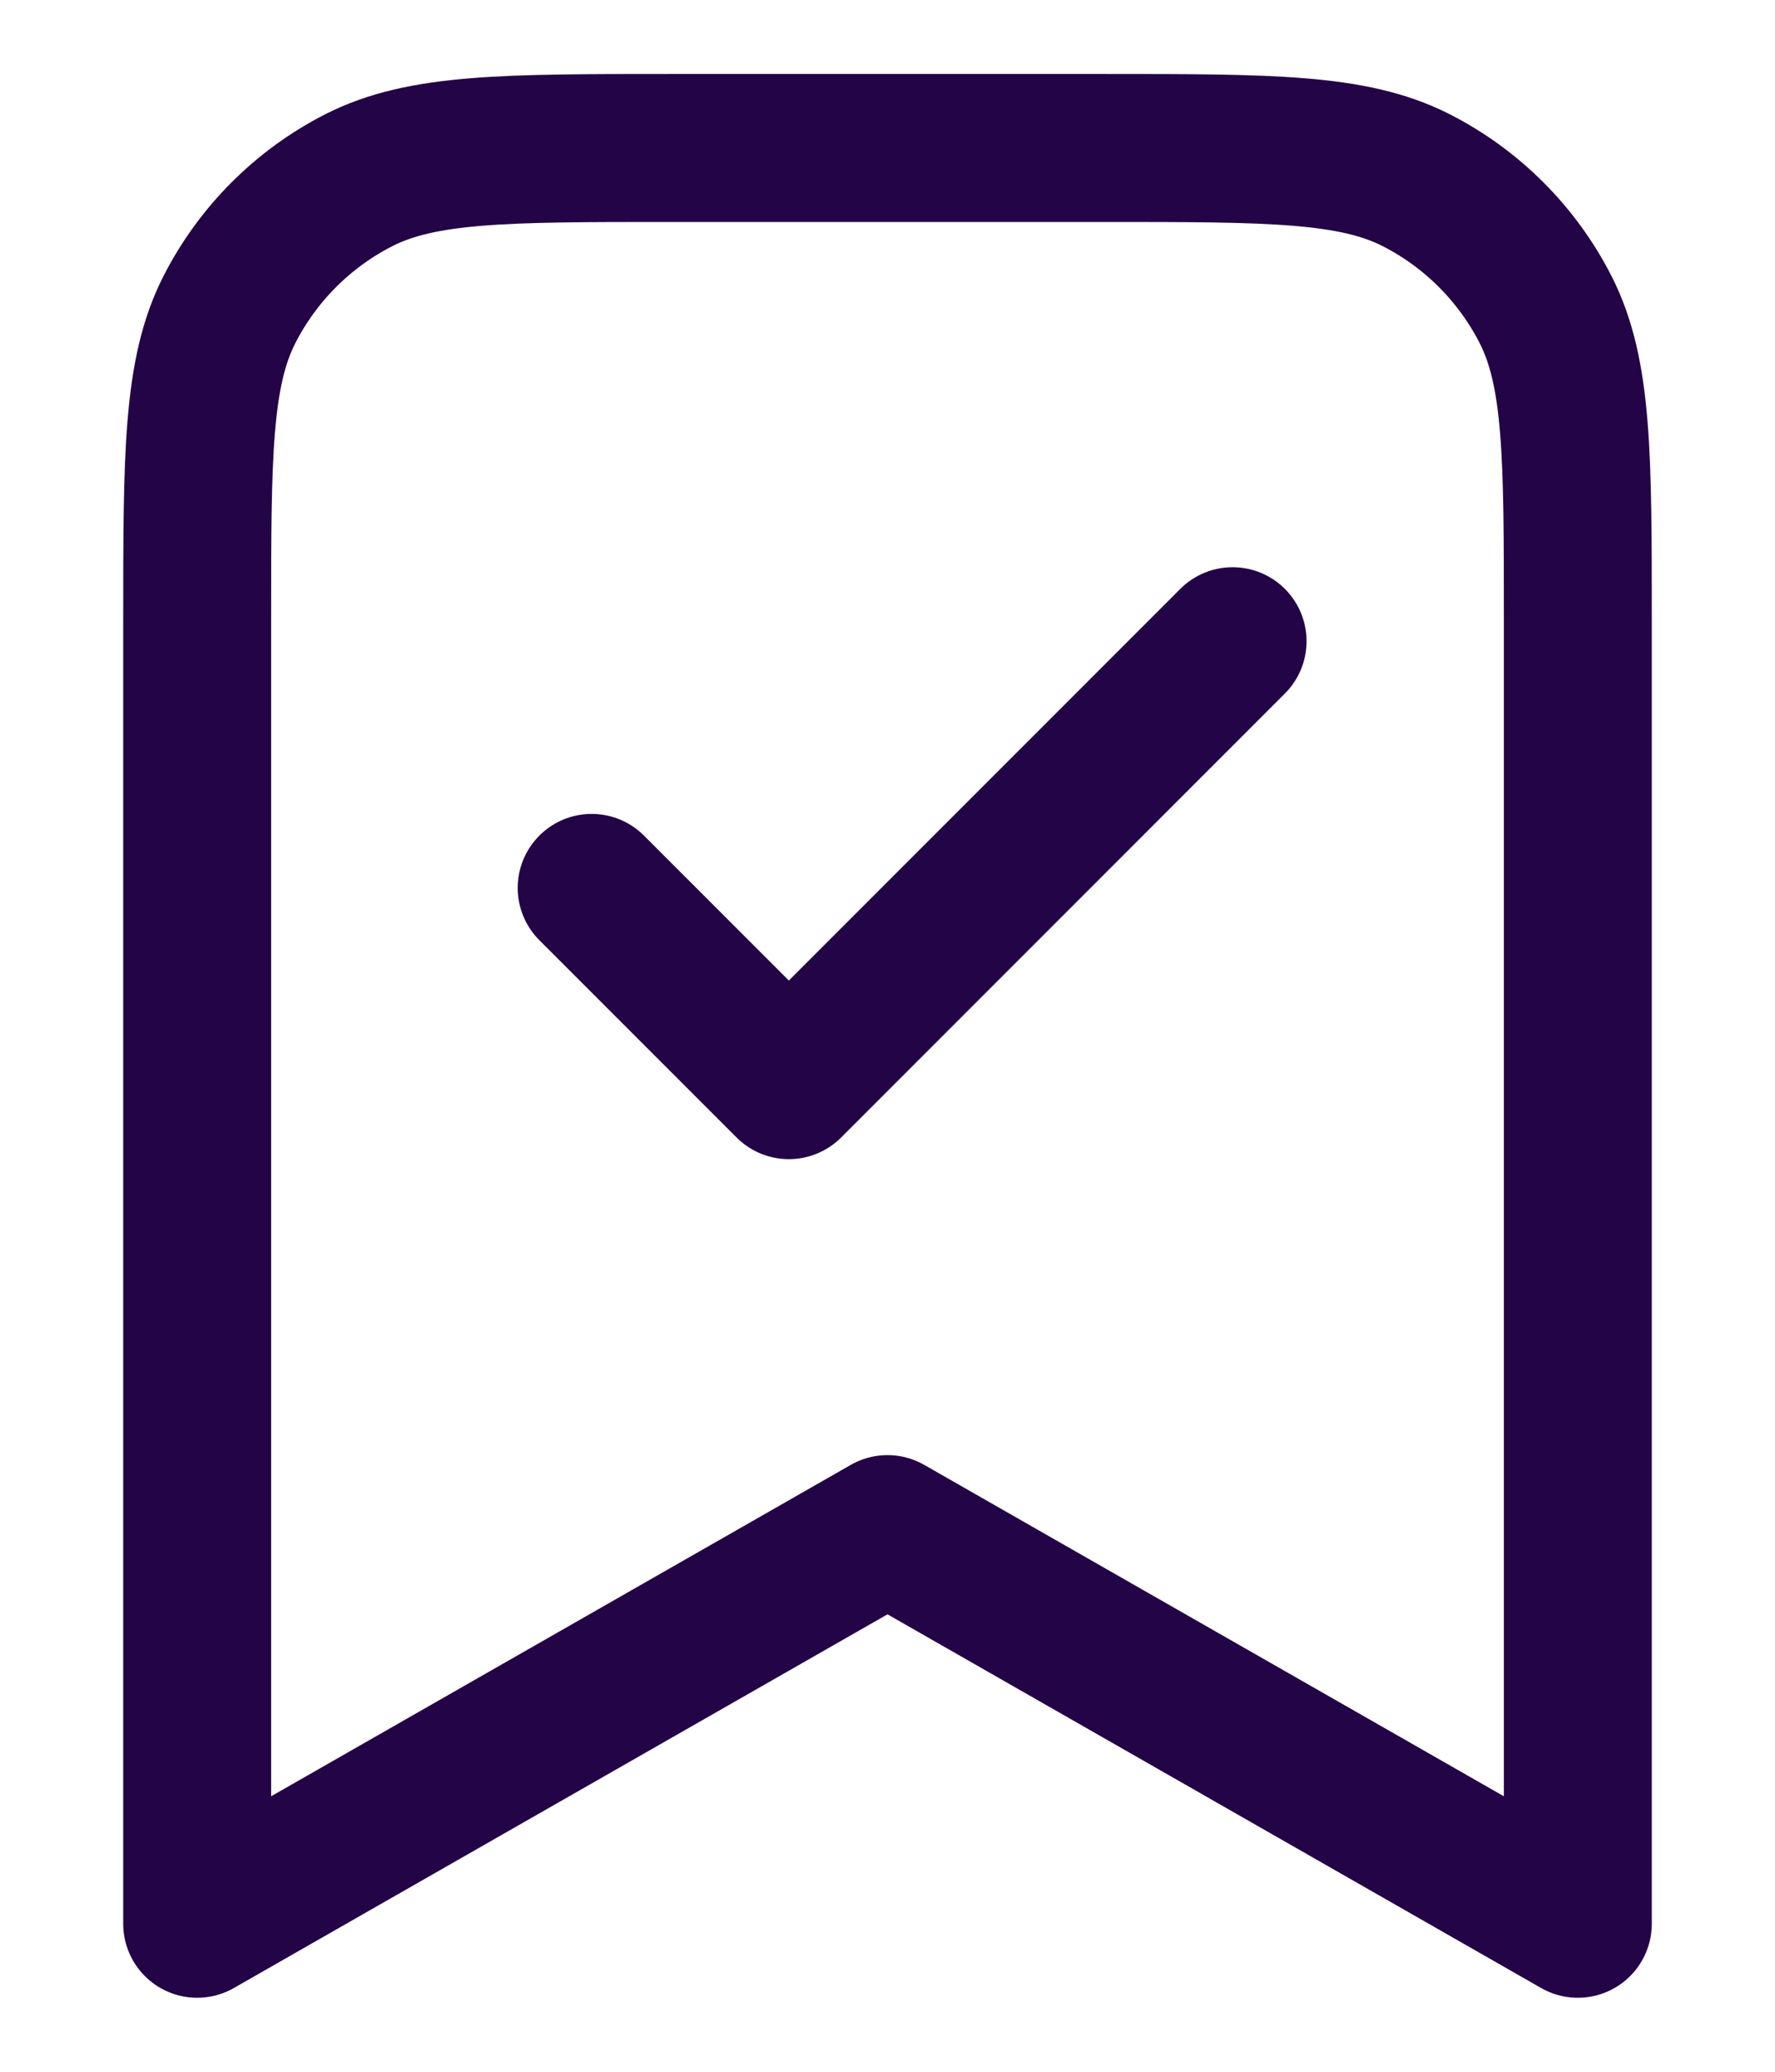 <svg width="12" height="14" viewBox="0 0 12 14" fill="none" xmlns="http://www.w3.org/2000/svg">
<path d="M4 6L5.333 7.333L8.333 4.333M10.667 13V4.2C10.667 3.08 10.667 2.52 10.449 2.092C10.257 1.716 9.951 1.41 9.575 1.218C9.147 1 8.587 1 7.467 1H4.533C3.413 1 2.853 1 2.425 1.218C2.049 1.41 1.743 1.716 1.551 2.092C1.333 2.52 1.333 3.08 1.333 4.2V13L6 10.333L10.667 13Z" stroke="#230446" stroke-linecap="round" stroke-linejoin="round"/>
</svg>
